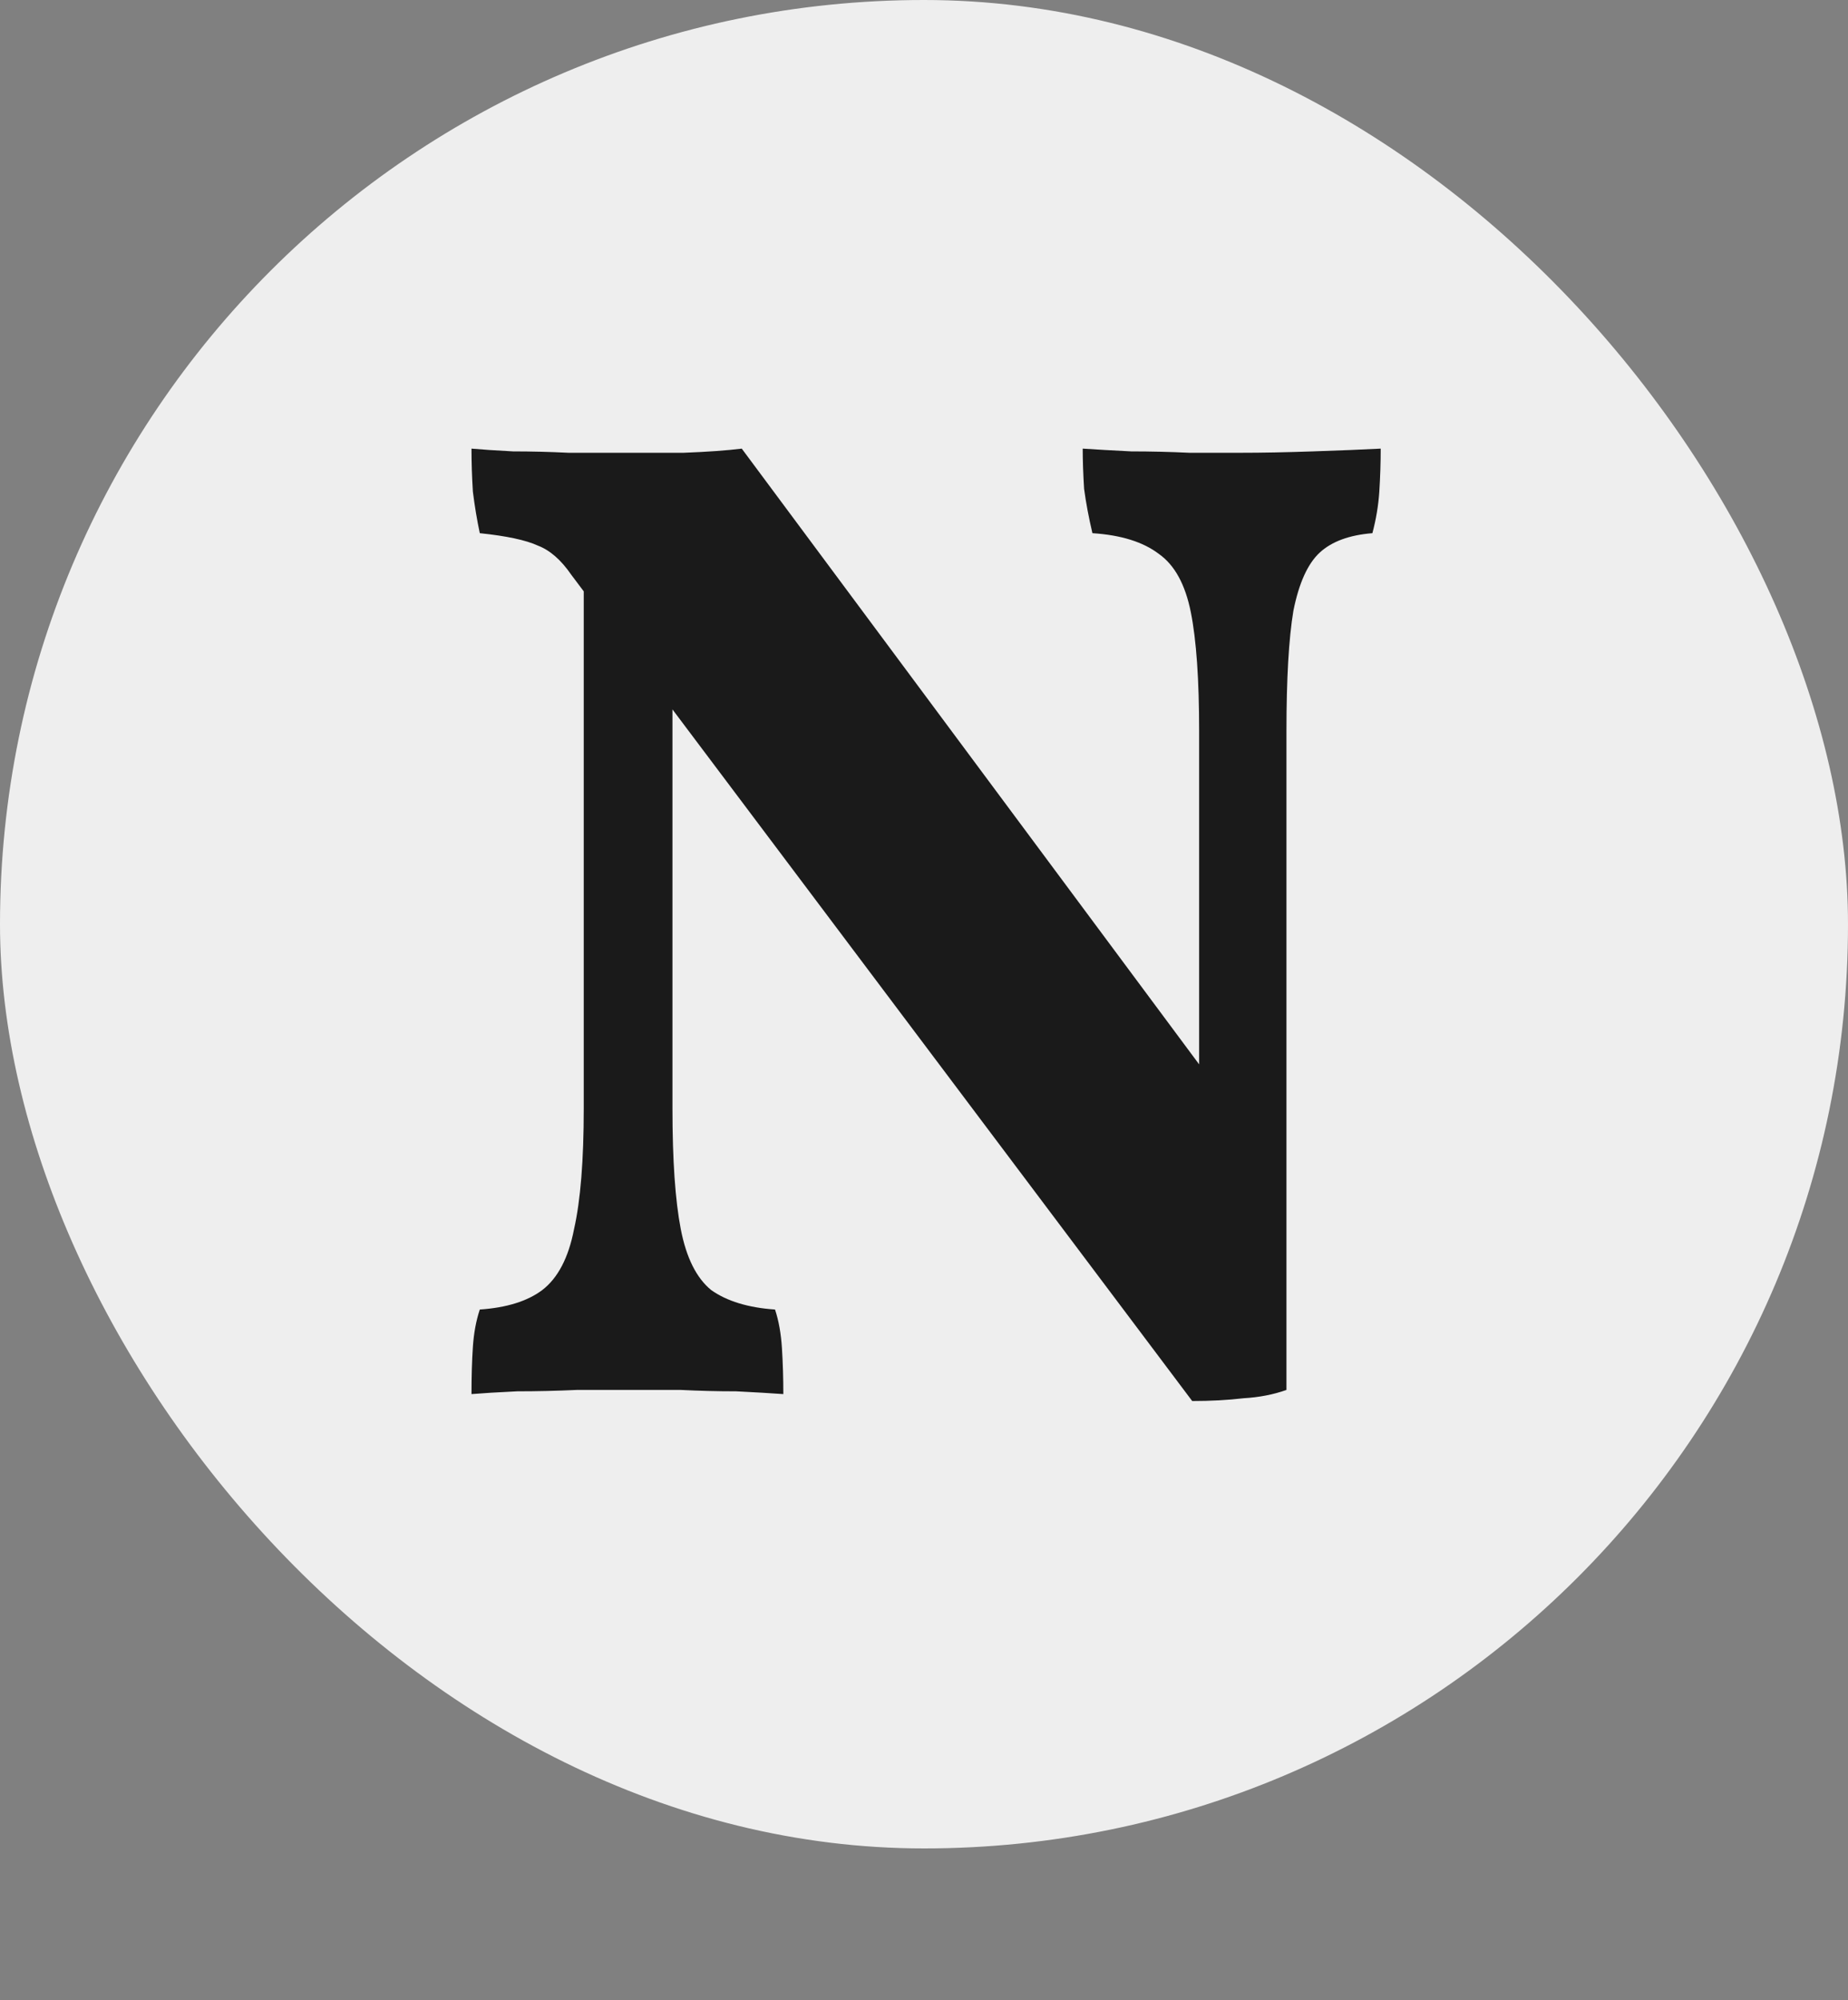 <svg width="512" height="554" viewBox="0 0 512 554" fill="none" xmlns="http://www.w3.org/2000/svg">
<rect x="0" y="0" width="512" height="554" fill="#808080" stroke="none"/>
<rect width="512" height="512" rx="256" fill="#EEEEEE"/>
<path d="M330.308 388.072L158.276 159.208C155.46 155.112 152.388 152.424 149.06 151.144C145.732 149.608 140.356 148.456 132.932 147.688C132.164 144.104 131.524 140.264 131.012 136.168C130.756 132.072 130.628 128.104 130.628 124.264C133.444 124.52 137.284 124.776 142.148 125.032C147.268 125.032 152.388 125.16 157.508 125.416C162.628 125.416 166.98 125.416 170.564 125.416C176.452 125.416 182.724 125.416 189.38 125.416C196.036 125.16 201.412 124.776 205.508 124.264L337.604 302.056L330.308 388.072ZM130.628 386.152C130.628 381.288 130.756 376.936 131.012 373.096C131.268 369.256 131.908 365.8 132.932 362.728C140.356 362.216 146.116 360.424 150.212 357.352C154.564 354.024 157.508 348.392 159.044 340.456C160.836 332.52 161.732 321.384 161.732 307.048V149.608L186.308 151.528V307.048C186.308 321.384 187.076 332.52 188.612 340.456C190.148 348.392 192.964 354.024 197.06 357.352C201.412 360.424 207.3 362.216 214.724 362.728C215.748 365.8 216.388 369.384 216.644 373.48C216.9 377.576 217.028 381.8 217.028 386.152C213.444 385.896 209.092 385.64 203.972 385.384C198.852 385.384 193.732 385.256 188.612 385C183.492 385 178.884 385 174.788 385C170.692 385 165.7 385 159.812 385C154.18 385.256 148.676 385.384 143.3 385.384C137.924 385.64 133.7 385.896 130.628 386.152ZM330.308 388.072L332.228 331.624V202.6C332.228 188.264 331.46 177.256 329.924 169.576C328.388 161.896 325.444 156.52 321.092 153.448C316.74 150.12 310.596 148.2 302.66 147.688C301.636 143.336 300.868 139.24 300.356 135.4C300.1 131.304 299.972 127.592 299.972 124.264C303.812 124.52 308.292 124.776 313.412 125.032C318.788 125.032 324.164 125.16 329.54 125.416C334.916 125.416 339.652 125.416 343.748 125.416C349.636 125.416 356.292 125.288 363.716 125.032C371.396 124.776 377.668 124.52 382.532 124.264C382.532 128.104 382.404 132.072 382.148 136.168C381.892 140.008 381.252 143.848 380.228 147.688C373.828 148.2 368.964 149.992 365.636 153.064C362.308 156.136 359.876 161.512 358.34 169.192C357.06 176.872 356.42 188.008 356.42 202.6V385C352.836 386.28 348.868 387.048 344.516 387.304C340.164 387.816 335.428 388.072 330.308 388.072Z" fill="#1A1A1A"/>
</svg>
